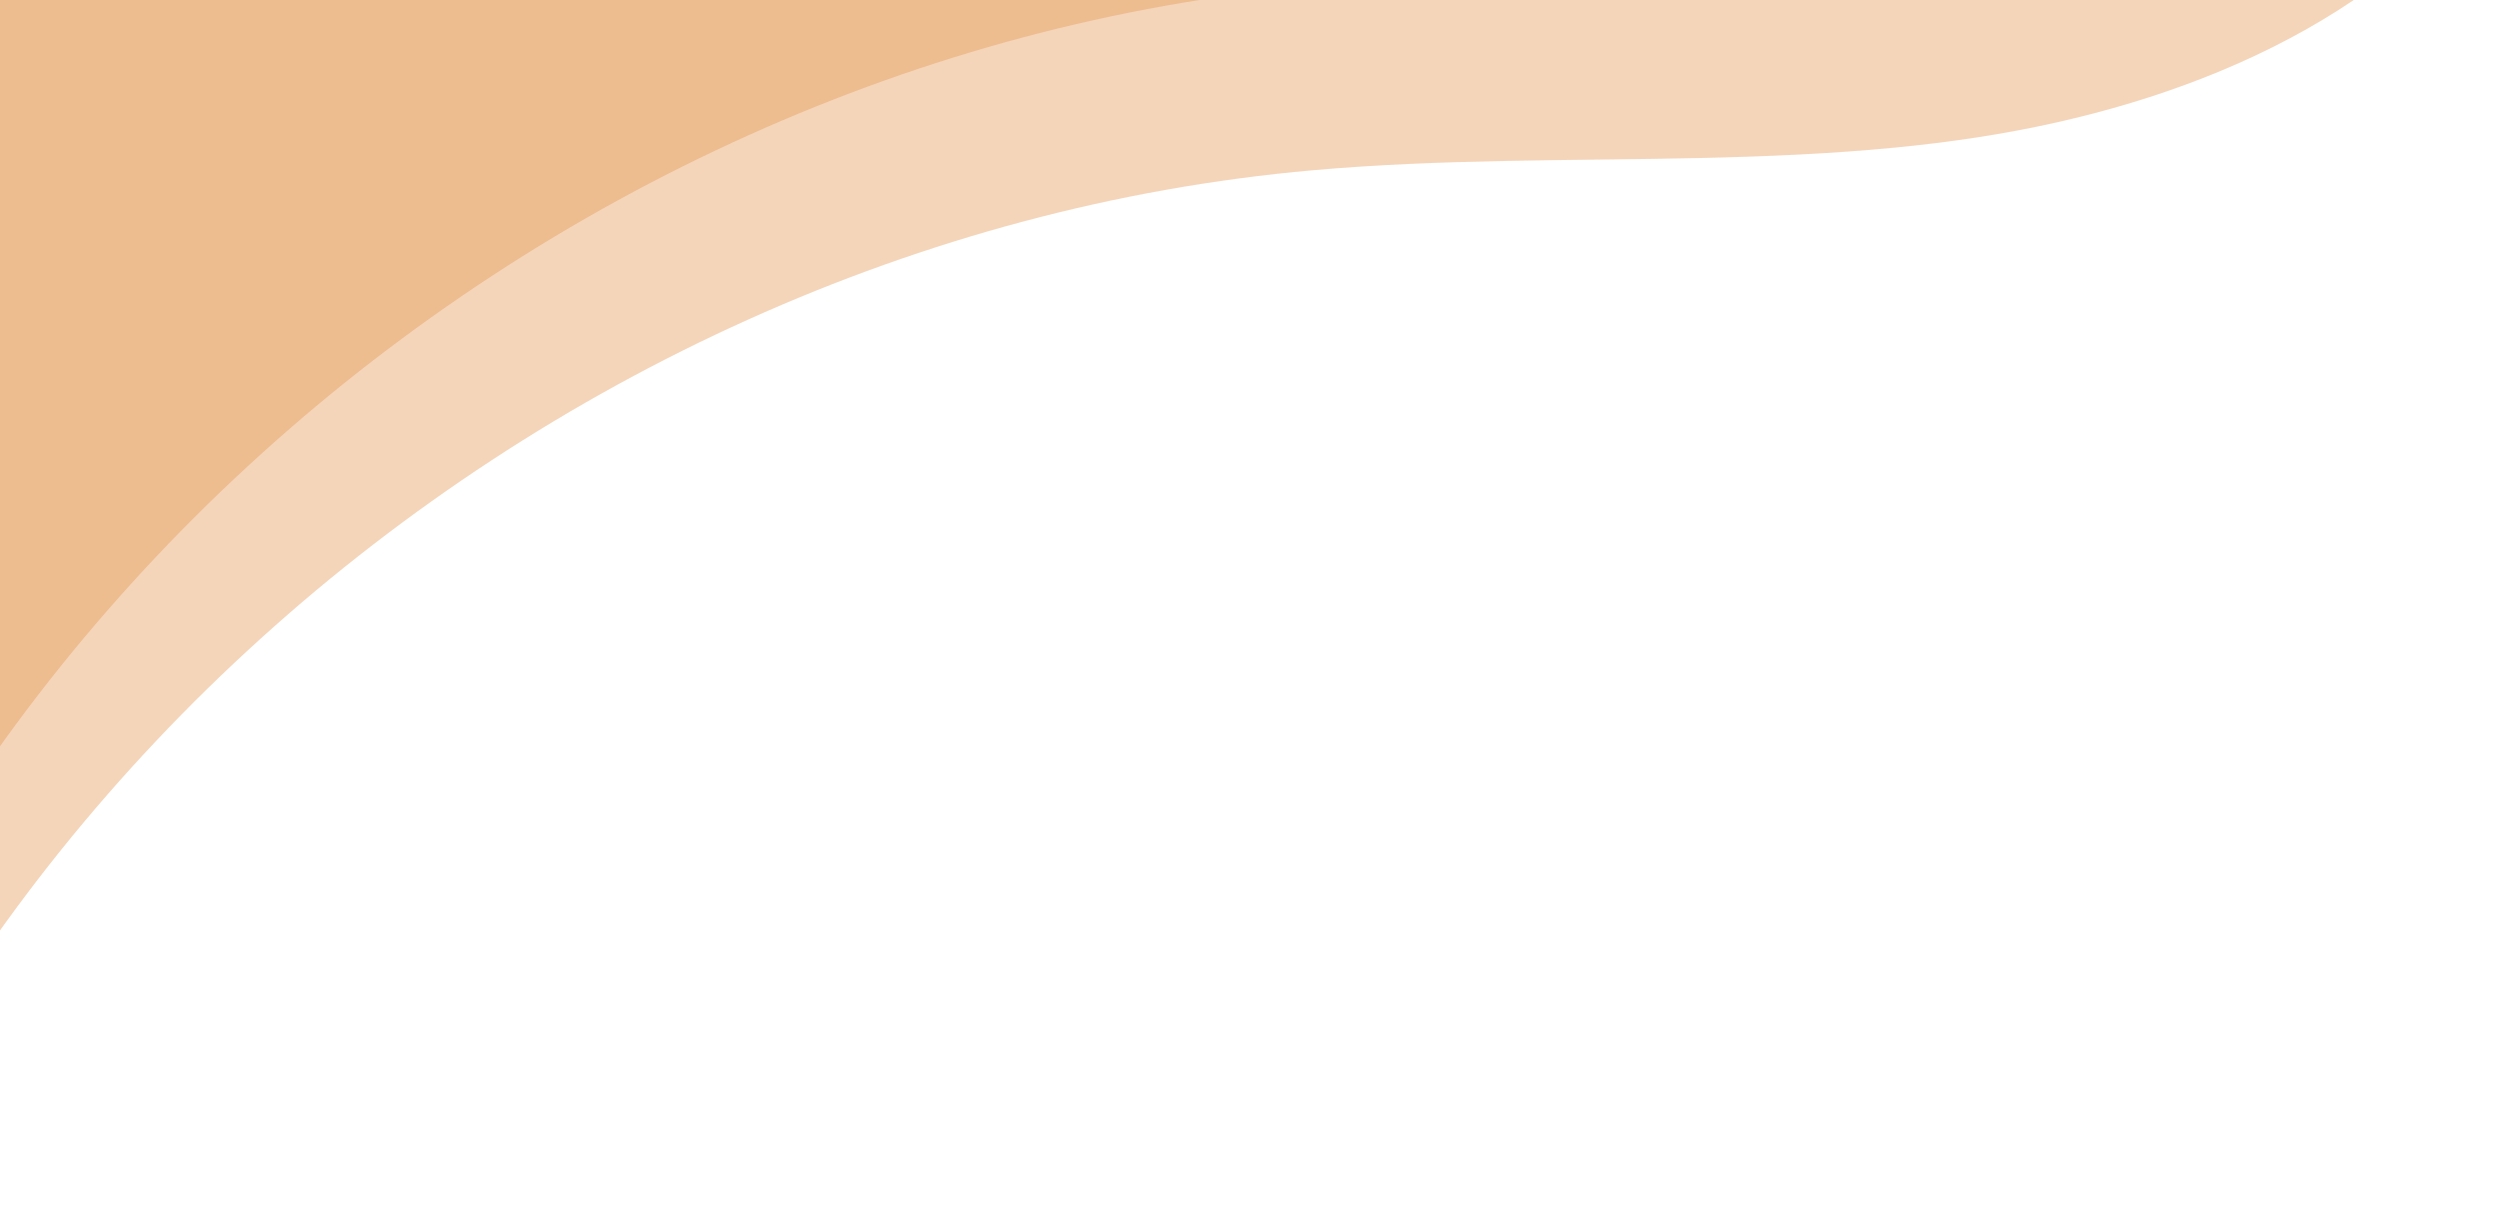 <svg width="1018" height="498" viewBox="0 0 1018 498" fill="none" xmlns="http://www.w3.org/2000/svg">
<g clip-path="url(#clip0_5641_2)">
<path opacity="0.4" d="M1018.25 -57C1012.45 -49.013 1006.11 -41.418 999.294 -34.273C985.31 -19.591 969.379 -6.826 952.272 4.051C934.947 15.073 916.431 24.193 897.32 31.686C877.875 39.31 857.806 45.264 837.431 49.853C815.779 54.718 793.822 57.957 771.748 60.091C745.507 62.647 719.164 63.736 692.806 64.332C666.42 64.927 640.019 65 613.617 65.523C587.245 66.045 560.873 66.989 534.588 69.327C514.475 71.114 494.449 73.786 474.569 77.329C455.138 80.8 435.853 85.084 416.785 90.167C397.573 95.278 378.578 101.203 359.859 107.883C341.198 114.535 322.799 121.955 304.733 130.088C286.653 138.22 268.893 147.079 251.51 156.605C234.054 166.175 216.962 176.428 200.305 187.348C183.764 198.182 167.645 209.654 151.99 221.722C136.219 233.877 120.927 246.656 106.173 260.017C91.462 273.319 77.274 287.187 63.667 301.608C50.06 316.014 37.033 330.957 24.617 346.408C12.215 361.845 0.438 377.791 -10.657 394.2C-21.752 410.61 -32.179 427.471 -41.865 444.752C-51.595 462.12 -60.584 479.895 -68.76 498.033V-57H1018.23H1018.25Z" fill="#E59652"/>
<path opacity="0.4" d="M1018.25 -132C1012.45 -124.013 1006.11 -116.418 999.294 -109.273C985.31 -94.591 969.379 -81.826 952.272 -70.949C934.947 -59.927 916.431 -50.807 897.32 -43.314C877.875 -35.69 857.806 -29.736 837.431 -25.147C815.779 -20.282 793.822 -17.043 771.748 -14.909C745.507 -12.353 719.164 -11.264 692.806 -10.668C666.42 -10.073 640.019 -10 613.617 -9.477C587.245 -8.955 560.873 -8.011 534.588 -5.673C514.475 -3.886 494.449 -1.214 474.569 2.329C455.138 5.8 435.853 10.084 416.785 15.167C397.573 20.278 378.578 26.203 359.859 32.883C341.198 39.535 322.799 46.955 304.733 55.088C286.653 63.22 268.893 72.079 251.51 81.605C234.054 91.175 216.962 101.428 200.305 112.348C183.764 123.182 167.645 134.654 151.99 146.722C136.219 158.877 120.927 171.656 106.173 185.017C91.462 198.319 77.274 212.187 63.667 226.608C50.06 241.014 37.033 255.957 24.617 271.408C12.215 286.845 0.438 302.791 -10.657 319.2C-21.752 335.61 -32.179 352.471 -41.865 369.752C-51.595 387.12 -60.584 404.895 -68.76 423.033V-132H1018.23H1018.25Z" fill="#E59652"/>
</g>
<defs>
<clipPath id="clip0_5641_2">
<rect width="1018" height="498" fill="white"/>
</clipPath>
</defs>
</svg>